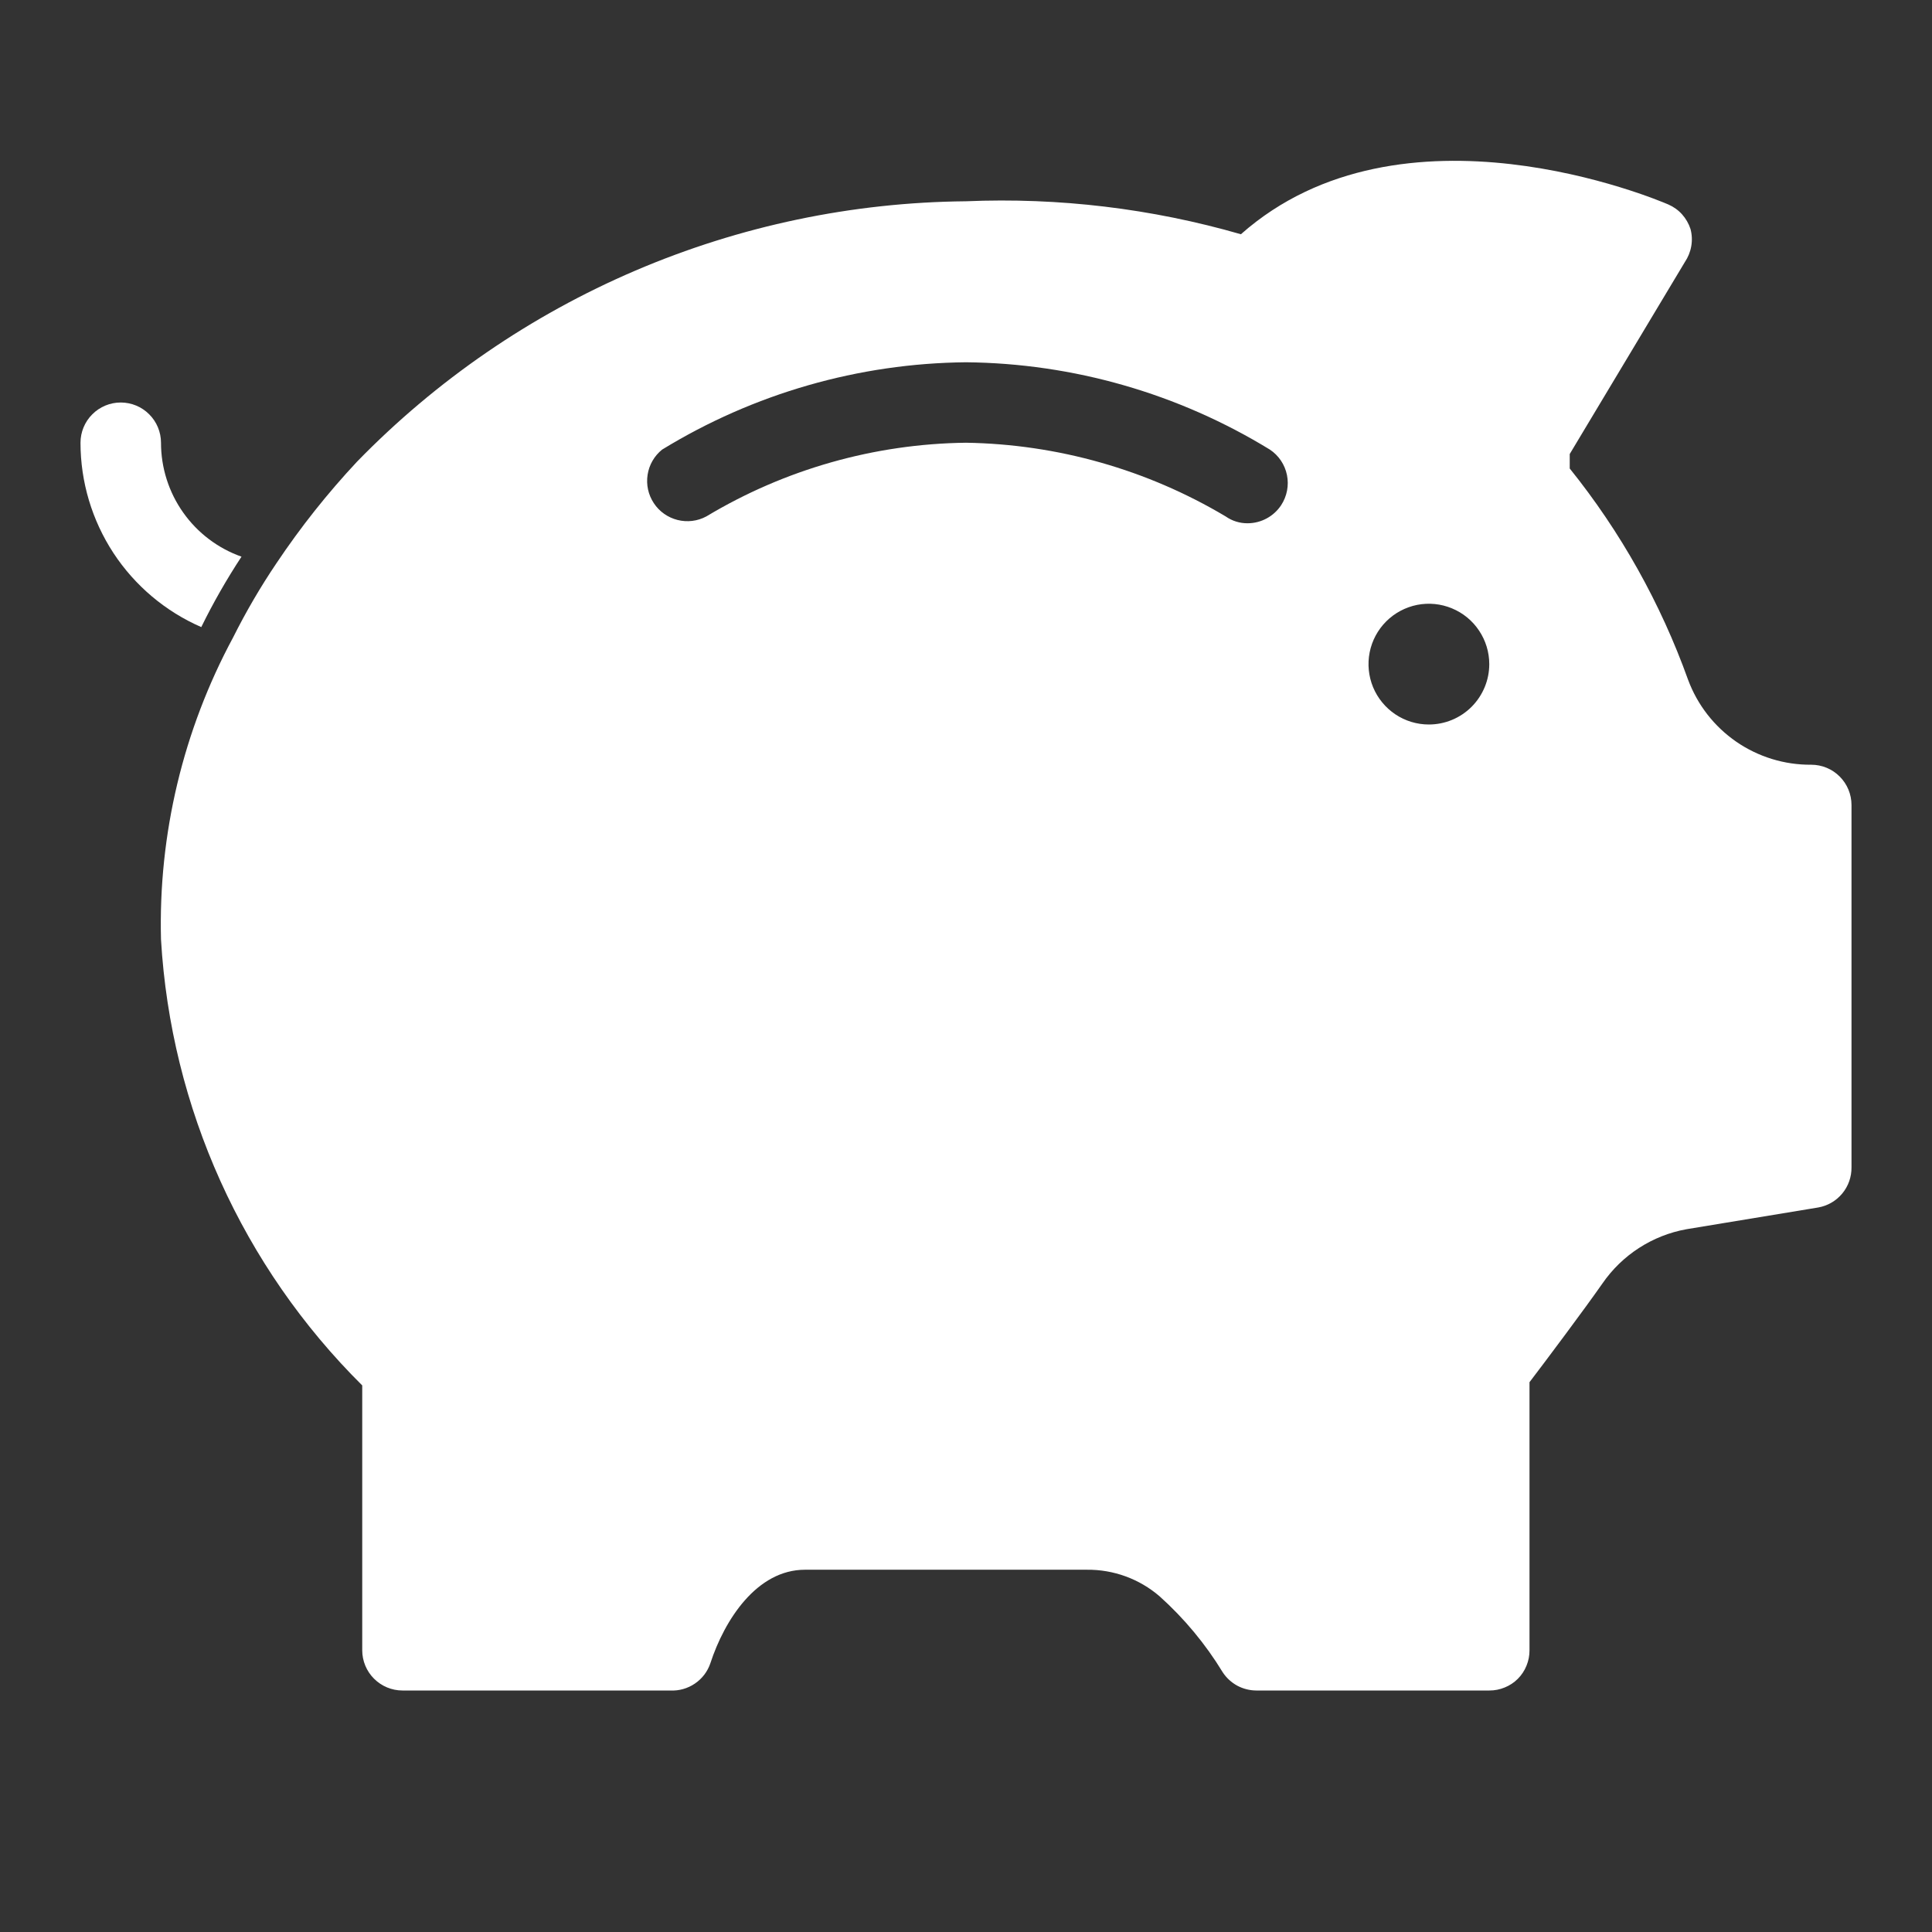 <?xml version="1.0" encoding="UTF-8"?> <svg xmlns="http://www.w3.org/2000/svg" width="45" height="45" viewBox="0 0 45 45" fill="none"><rect x="0" y="0" width="45" height="45" fill="#333333" stroke="none"/> <path d="M5.625 12.966C5.076 12.772 4.601 12.412 4.266 11.937C3.93 11.462 3.75 10.894 3.75 10.312C3.75 10.064 3.651 9.825 3.475 9.65C3.3 9.474 3.061 9.375 2.812 9.375C2.564 9.375 2.325 9.474 2.15 9.65C1.974 9.825 1.875 10.064 1.875 10.312C1.875 11.224 2.142 12.116 2.641 12.879C3.141 13.641 3.852 14.242 4.688 14.606C4.966 14.04 5.279 13.492 5.625 12.966Z" fill="white"></path> <path d="M42.188 17.812C41.564 17.817 40.955 17.63 40.441 17.276C39.928 16.922 39.536 16.419 39.319 15.834C38.68 14.052 37.749 12.388 36.562 10.912V10.575L39.244 6.103C39.319 5.992 39.37 5.866 39.393 5.733C39.416 5.6 39.41 5.464 39.375 5.334C39.334 5.208 39.267 5.092 39.179 4.993C39.09 4.894 38.981 4.816 38.859 4.763C38.597 4.65 32.653 2.138 28.903 5.456C26.824 4.856 24.662 4.597 22.5 4.688C19.852 4.712 17.236 5.261 14.801 6.302C12.367 7.343 10.162 8.856 8.316 10.753C7.628 11.489 7.001 12.279 6.441 13.116C6.066 13.671 5.728 14.251 5.428 14.85C4.266 17.008 3.687 19.431 3.75 21.881C3.979 25.803 5.648 29.502 8.437 32.269V38.438C8.437 38.686 8.536 38.925 8.712 39.1C8.888 39.276 9.126 39.375 9.375 39.375H15.609C15.814 39.386 16.016 39.329 16.185 39.214C16.355 39.099 16.482 38.932 16.547 38.737C16.875 37.734 17.625 36.562 18.75 36.562H25.312C25.935 36.555 26.538 36.775 27.009 37.181C27.584 37.697 28.08 38.294 28.481 38.953C28.566 39.082 28.682 39.188 28.817 39.262C28.953 39.335 29.105 39.374 29.259 39.375H34.688C34.811 39.376 34.933 39.352 35.047 39.305C35.162 39.259 35.266 39.19 35.353 39.103C35.44 39.016 35.509 38.912 35.555 38.797C35.602 38.683 35.626 38.561 35.625 38.438V32.194C36.019 31.678 36.909 30.488 37.322 29.897C37.549 29.567 37.839 29.285 38.175 29.068C38.511 28.851 38.887 28.702 39.281 28.631L42.347 28.125C42.567 28.087 42.766 27.972 42.909 27.8C43.052 27.628 43.128 27.411 43.125 27.188V18.75C43.125 18.501 43.026 18.263 42.85 18.087C42.675 17.911 42.436 17.812 42.188 17.812ZM29.841 11.766C29.756 11.895 29.64 12.001 29.505 12.074C29.369 12.148 29.217 12.187 29.062 12.188C28.878 12.19 28.698 12.134 28.547 12.028C26.716 10.937 24.631 10.346 22.5 10.312C20.368 10.338 18.281 10.93 16.453 12.028C16.247 12.139 16.008 12.168 15.781 12.111C15.555 12.054 15.357 11.915 15.229 11.72C15.099 11.525 15.048 11.289 15.084 11.058C15.119 10.828 15.24 10.618 15.422 10.472C17.554 9.166 20 8.462 22.5 8.438C25 8.462 27.446 9.166 29.578 10.472C29.784 10.609 29.927 10.822 29.976 11.065C30.025 11.307 29.976 11.559 29.841 11.766ZM33.281 16.875C33.003 16.875 32.731 16.793 32.5 16.638C32.269 16.483 32.089 16.264 31.982 16.007C31.876 15.75 31.848 15.467 31.902 15.194C31.956 14.922 32.09 14.671 32.287 14.474C32.483 14.278 32.734 14.144 33.007 14.089C33.28 14.035 33.562 14.063 33.819 14.17C34.076 14.276 34.296 14.456 34.45 14.688C34.605 14.919 34.688 15.191 34.688 15.469C34.688 15.842 34.539 16.199 34.276 16.463C34.012 16.727 33.654 16.875 33.281 16.875Z" fill="white"></path> </svg> 